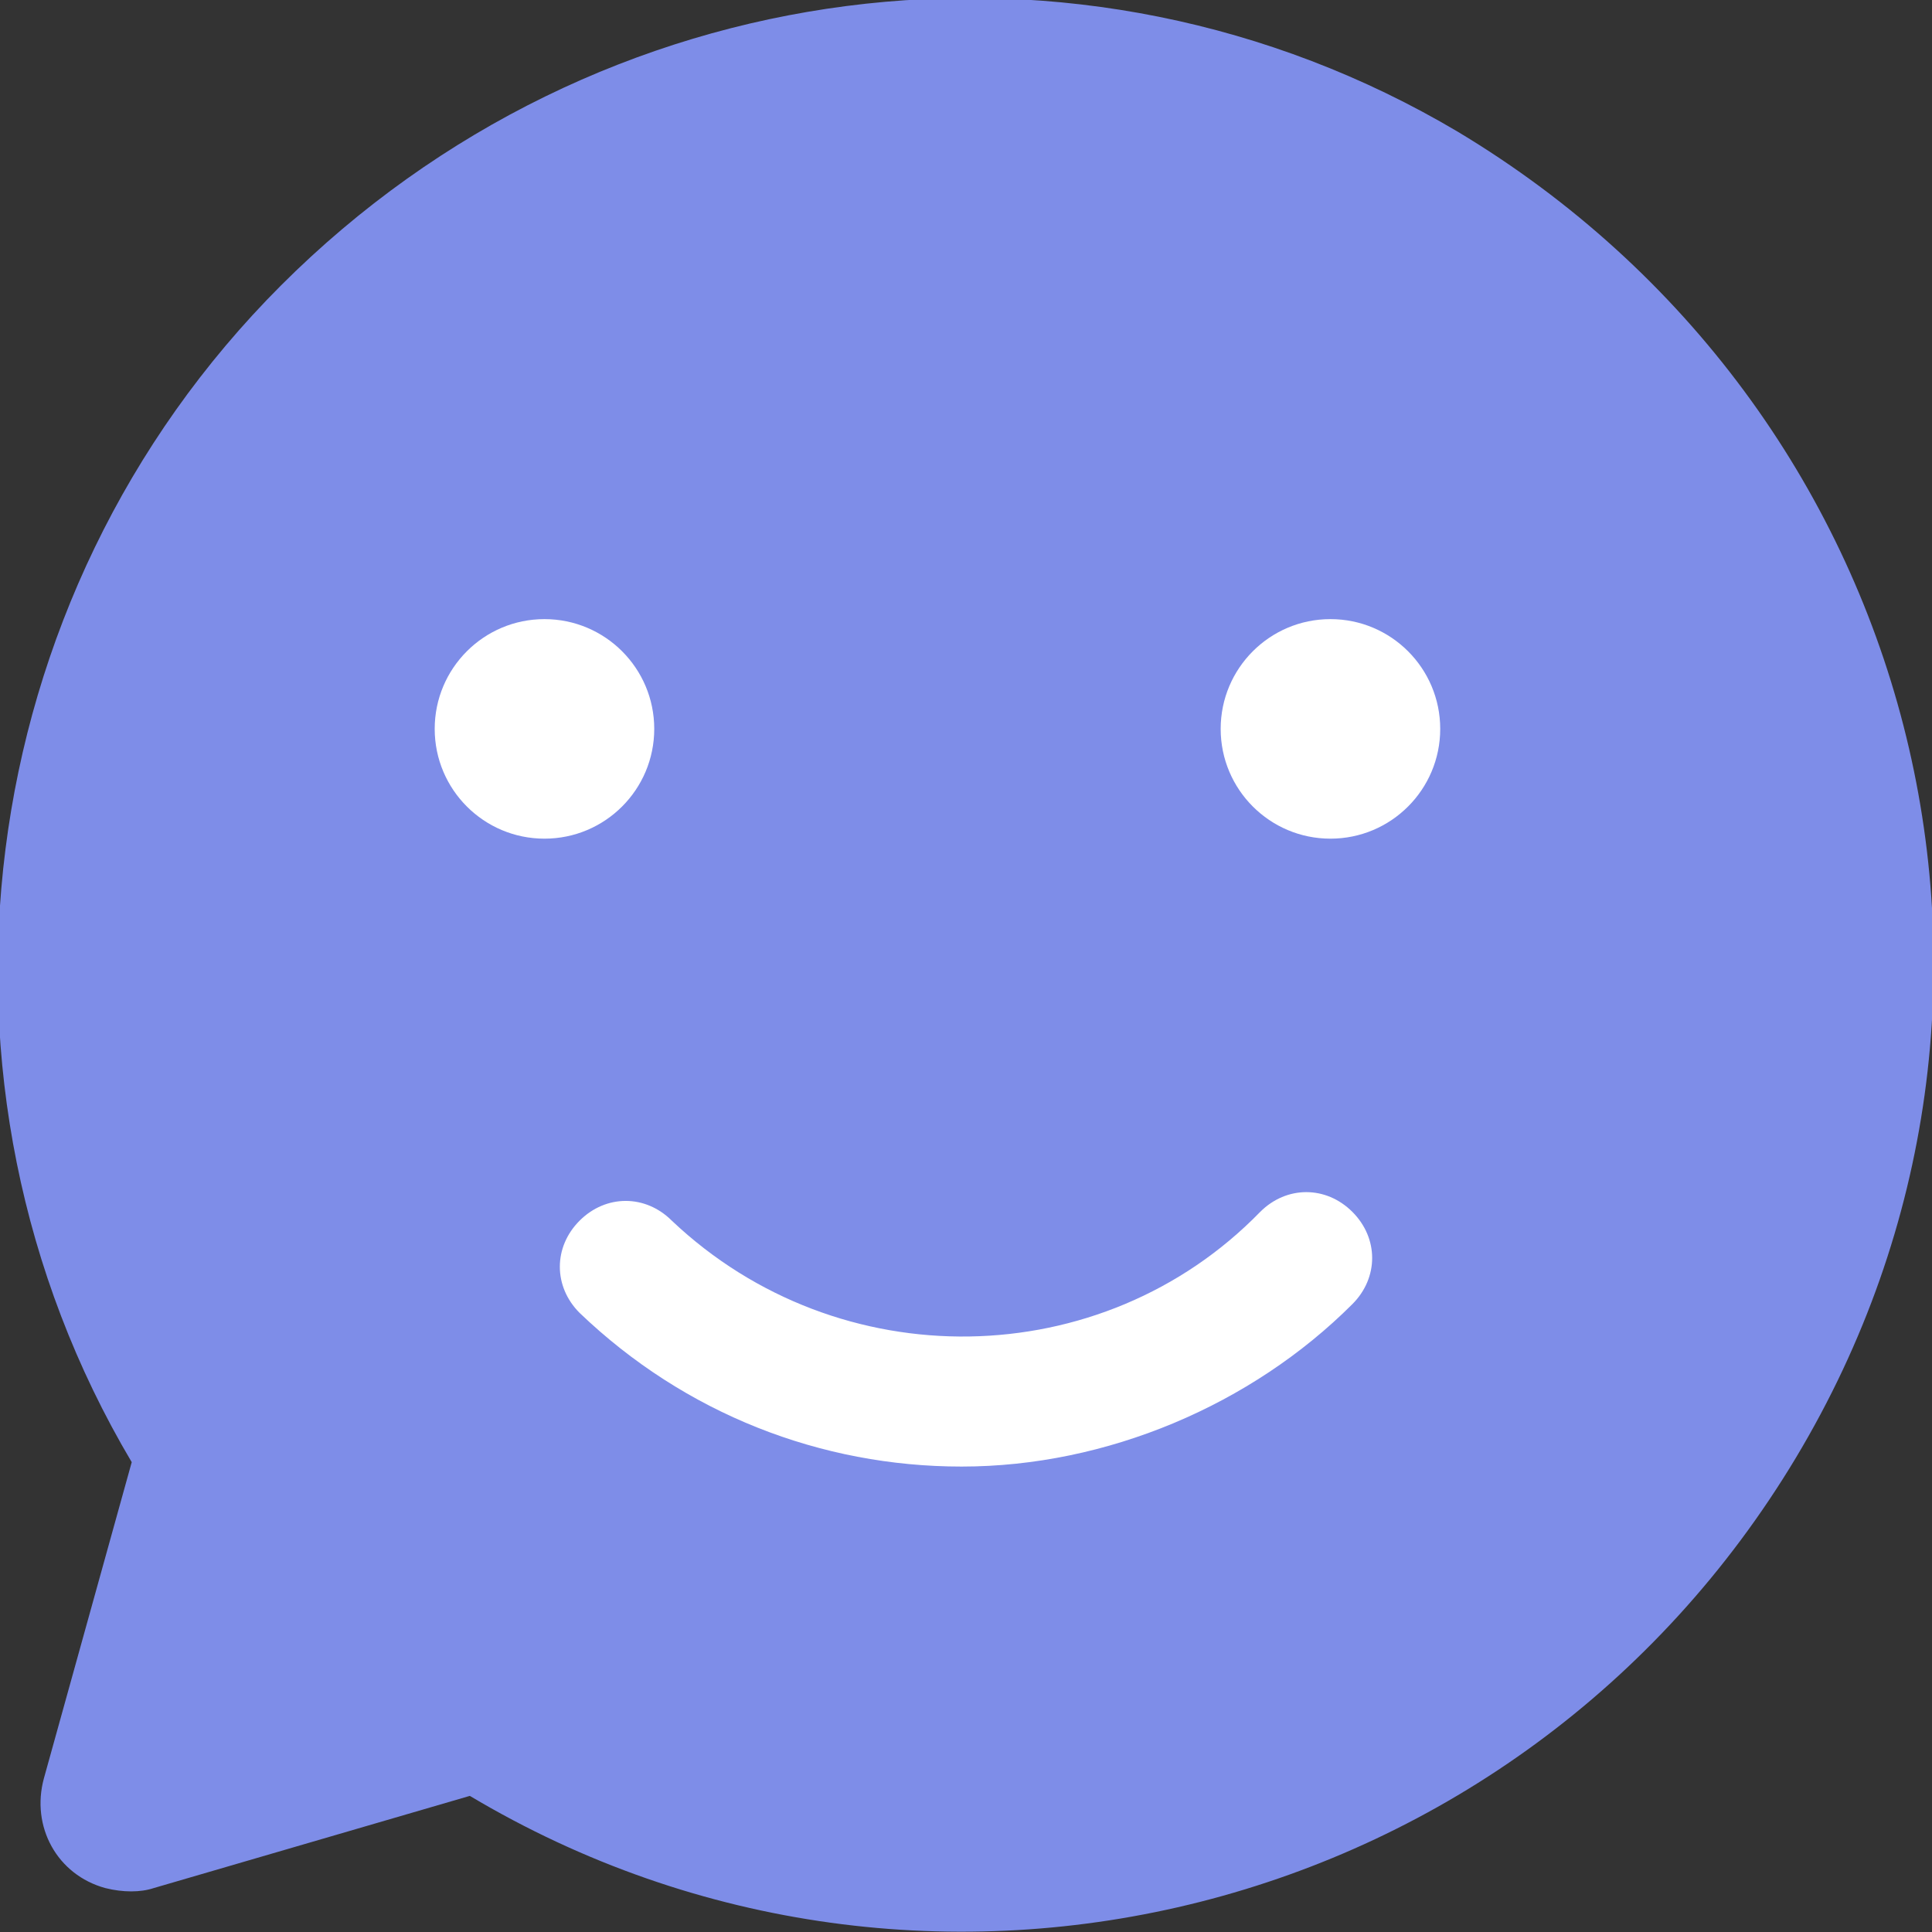 <?xml version="1.0" encoding="utf-8"?>
<!-- Generator: Adobe Illustrator 22.0.1, SVG Export Plug-In . SVG Version: 6.00 Build 0)  -->
<svg version="1.1" id="Layer_1" xmlns="http://www.w3.org/2000/svg" xmlns:xlink="http://www.w3.org/1999/xlink" x="0px" y="0px"
	 viewBox="0 0 44 44" style="enable-background:new 0 0 44 44;" xml:space="preserve">
<rect x="0" y="0" width="44" height="44" fill="#333333" stroke="none"/>
<style type="text/css">
	.st0{fill:#7E8DE8;}
	.st1{fill:#FFFFFF;}
</style>
<title>Seamless experience</title>
<g id="Layer_2_1_">
	<g id="Layer_1-2">
		<path class="st0" d="M6.4,6.5c-7.1,7.1-8.5,18.2-3.4,26.8L1,40.5c-0.3,1.1,0.3,2.2,1.4,2.5c0.4,0.1,0.8,0.1,1.1,0l7.2-2.1
			c10.4,6.2,23.9,2.8,30.2-7.7s2.8-23.9-7.7-30.2C24.6-2.1,13.6-0.7,6.4,6.5L6.4,6.5z"/>
		<circle class="st1" cx="12.4" cy="16.6" r="2.5"/>
		<circle class="st1" cx="30.3" cy="16.6" r="2.5"/>
		<path class="st1" d="M21.9,33.4c-3.2,0-6.3-1.2-8.7-3.5c-0.6-0.6-0.6-1.5,0-2.1c0.6-0.6,1.5-0.6,2.1,0c3.8,3.6,9.8,3.5,13.4-0.2
			c0.6-0.6,1.5-0.6,2.1,0c0.6,0.6,0.6,1.5,0,2.1c0,0,0,0,0,0C28.5,32,25.2,33.4,21.9,33.4z"/>
	</g>
</g>
</svg>
